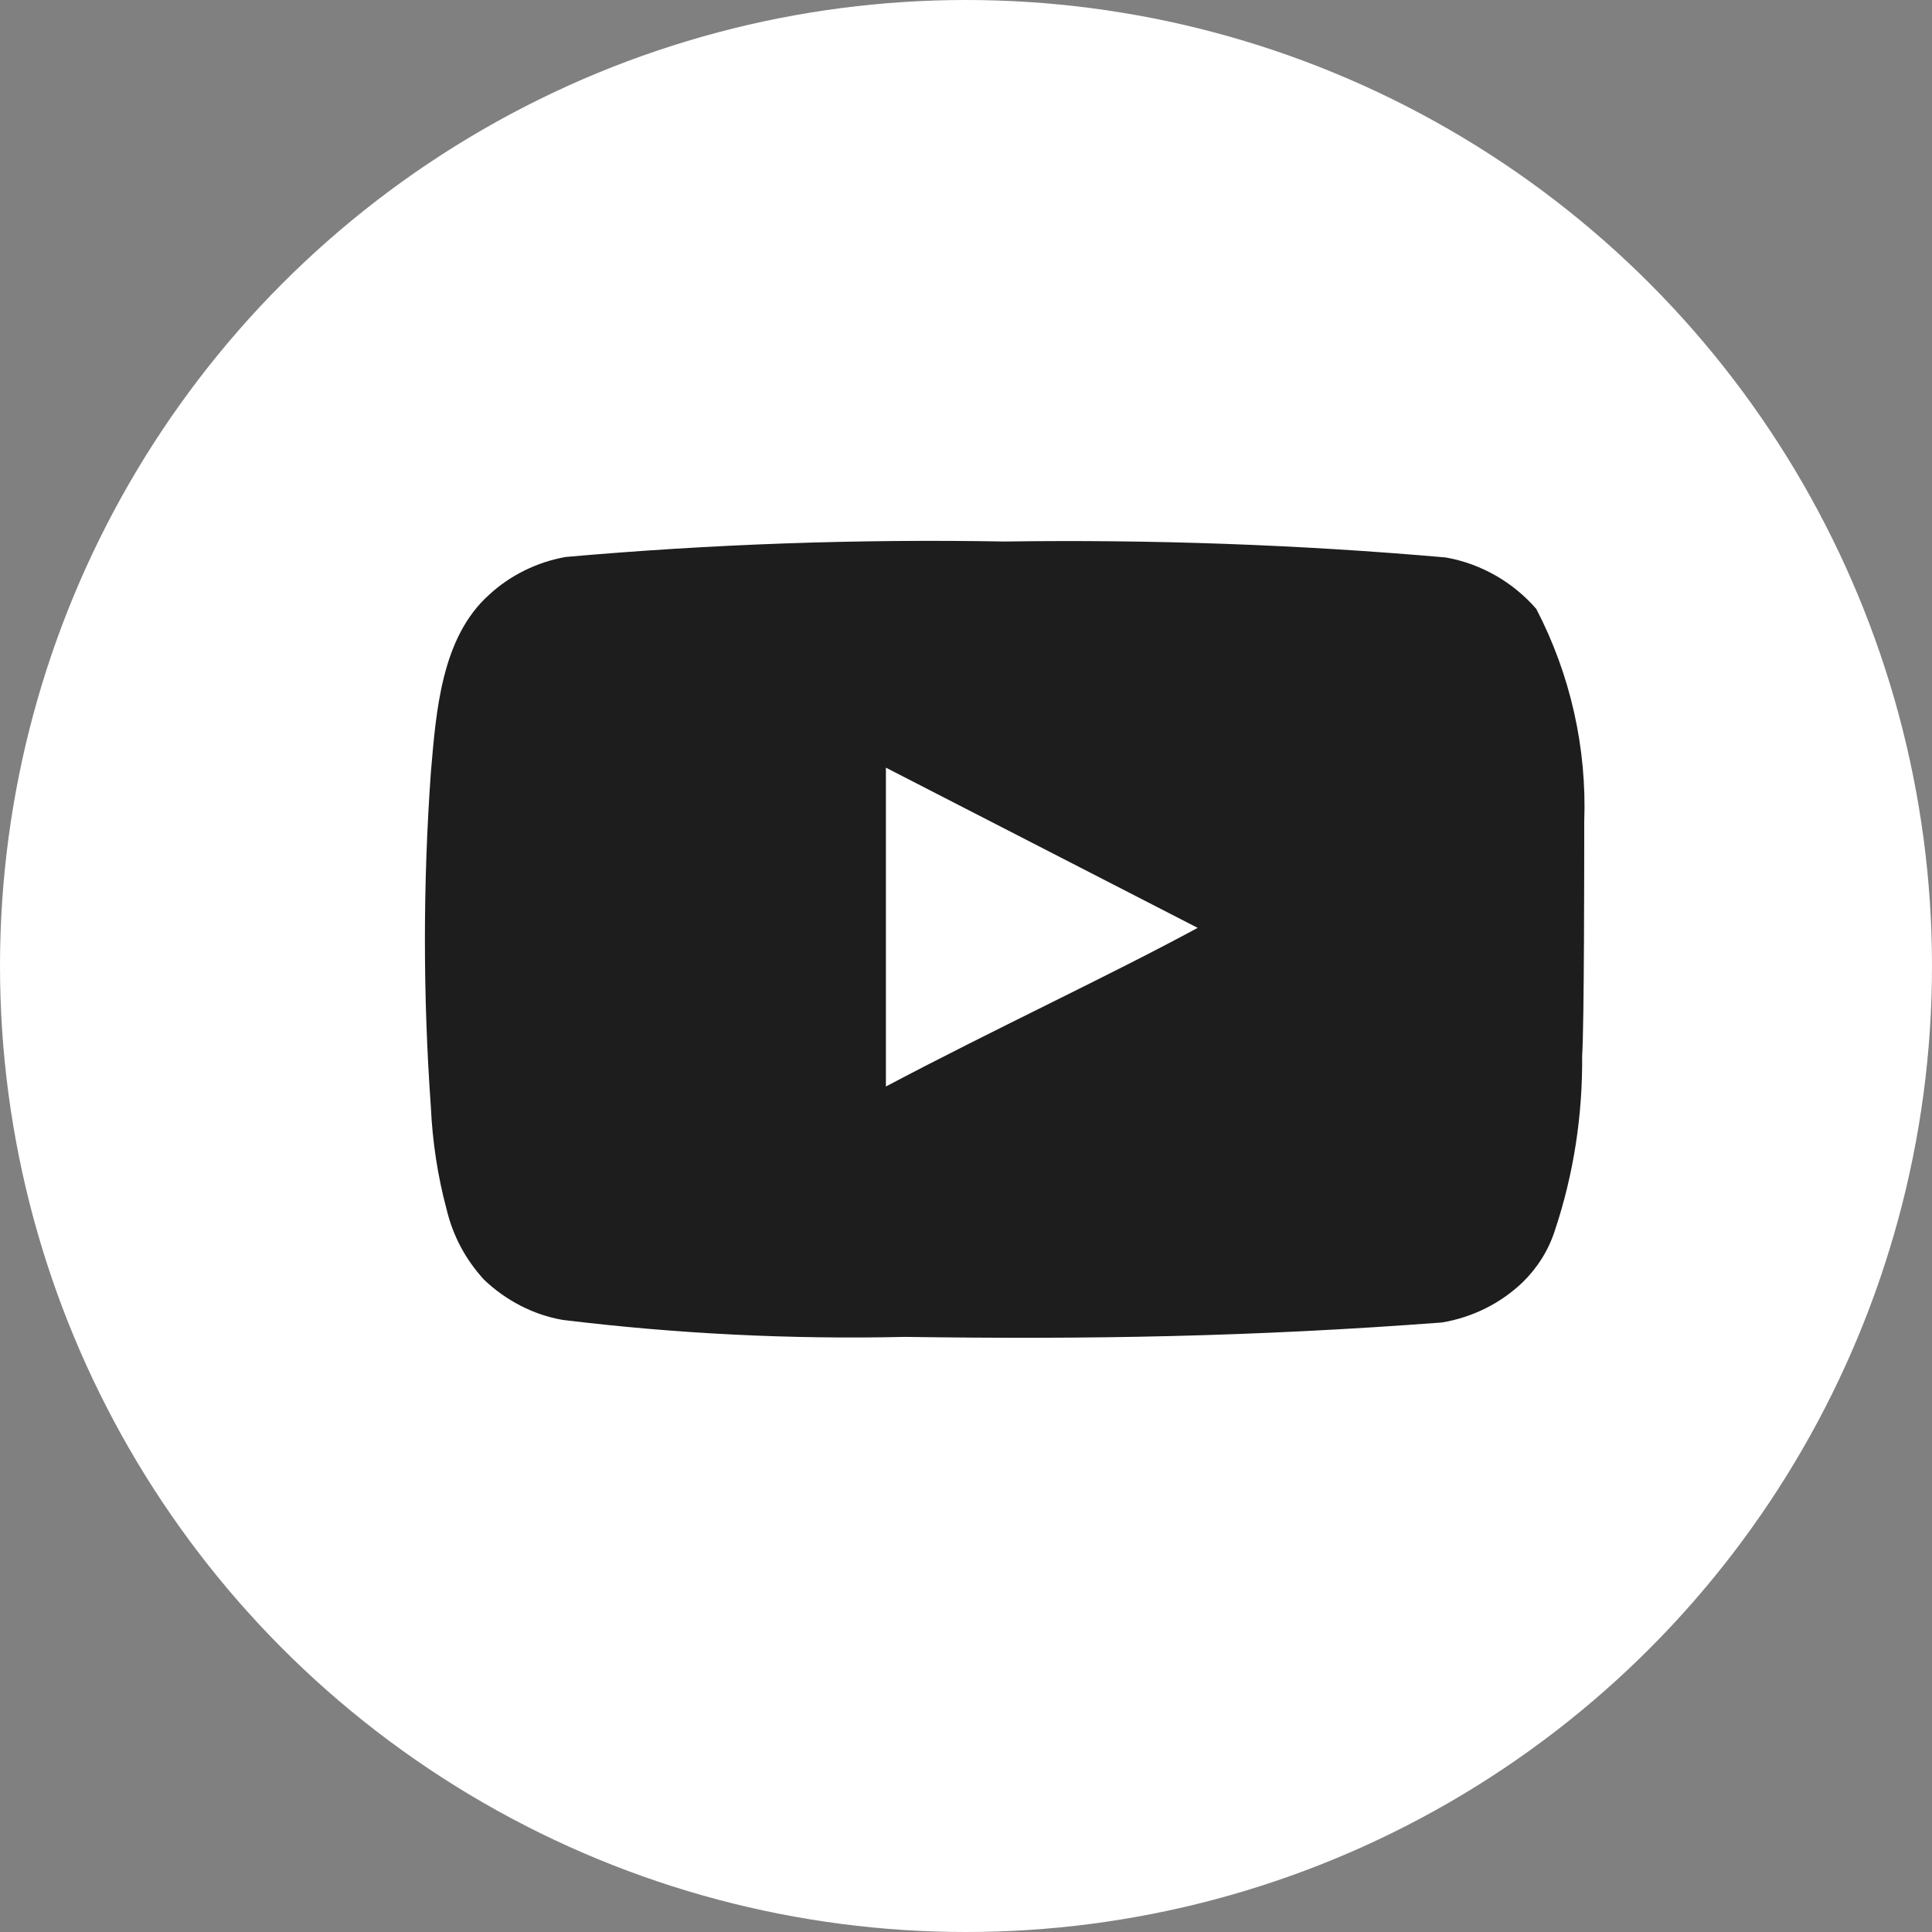<svg width="35" height="35" viewBox="0 0 35 35" fill="none" xmlns="http://www.w3.org/2000/svg">
    <rect x="0" y="0" width="35" height="35" fill="#808080" stroke="none"/>
    <circle cx="17.5" cy="17.5" r="17.5" fill="#ffffff" />
    <g clip-path="url(#clip0_557_2482)">
        <path
            d="M28.7 14.887C28.748 13.552 28.452 12.227 27.832 11.032C27.412 10.547 26.83 10.211 26.191 10.099C23.539 9.866 20.867 9.772 18.205 9.81C15.553 9.763 12.891 9.856 10.248 10.09C9.723 10.183 9.236 10.426 8.855 10.78C7.996 11.555 7.901 12.88 7.805 14C7.662 16.016 7.662 18.032 7.805 20.047C7.834 20.682 7.929 21.307 8.092 21.914C8.206 22.39 8.435 22.819 8.769 23.183C9.16 23.556 9.656 23.818 10.191 23.911C12.252 24.163 14.322 24.266 16.392 24.219C19.732 24.266 22.661 24.219 26.124 23.958C26.678 23.864 27.183 23.613 27.584 23.23C27.851 22.969 28.052 22.651 28.166 22.297C28.51 21.27 28.672 20.197 28.662 19.124C28.7 18.601 28.7 15.447 28.7 14.887ZM16.049 19.683V13.907L21.697 16.809C20.113 17.668 18.024 18.638 16.049 19.683Z"
            fill="#1D1D1D" />
    </g>
</svg>